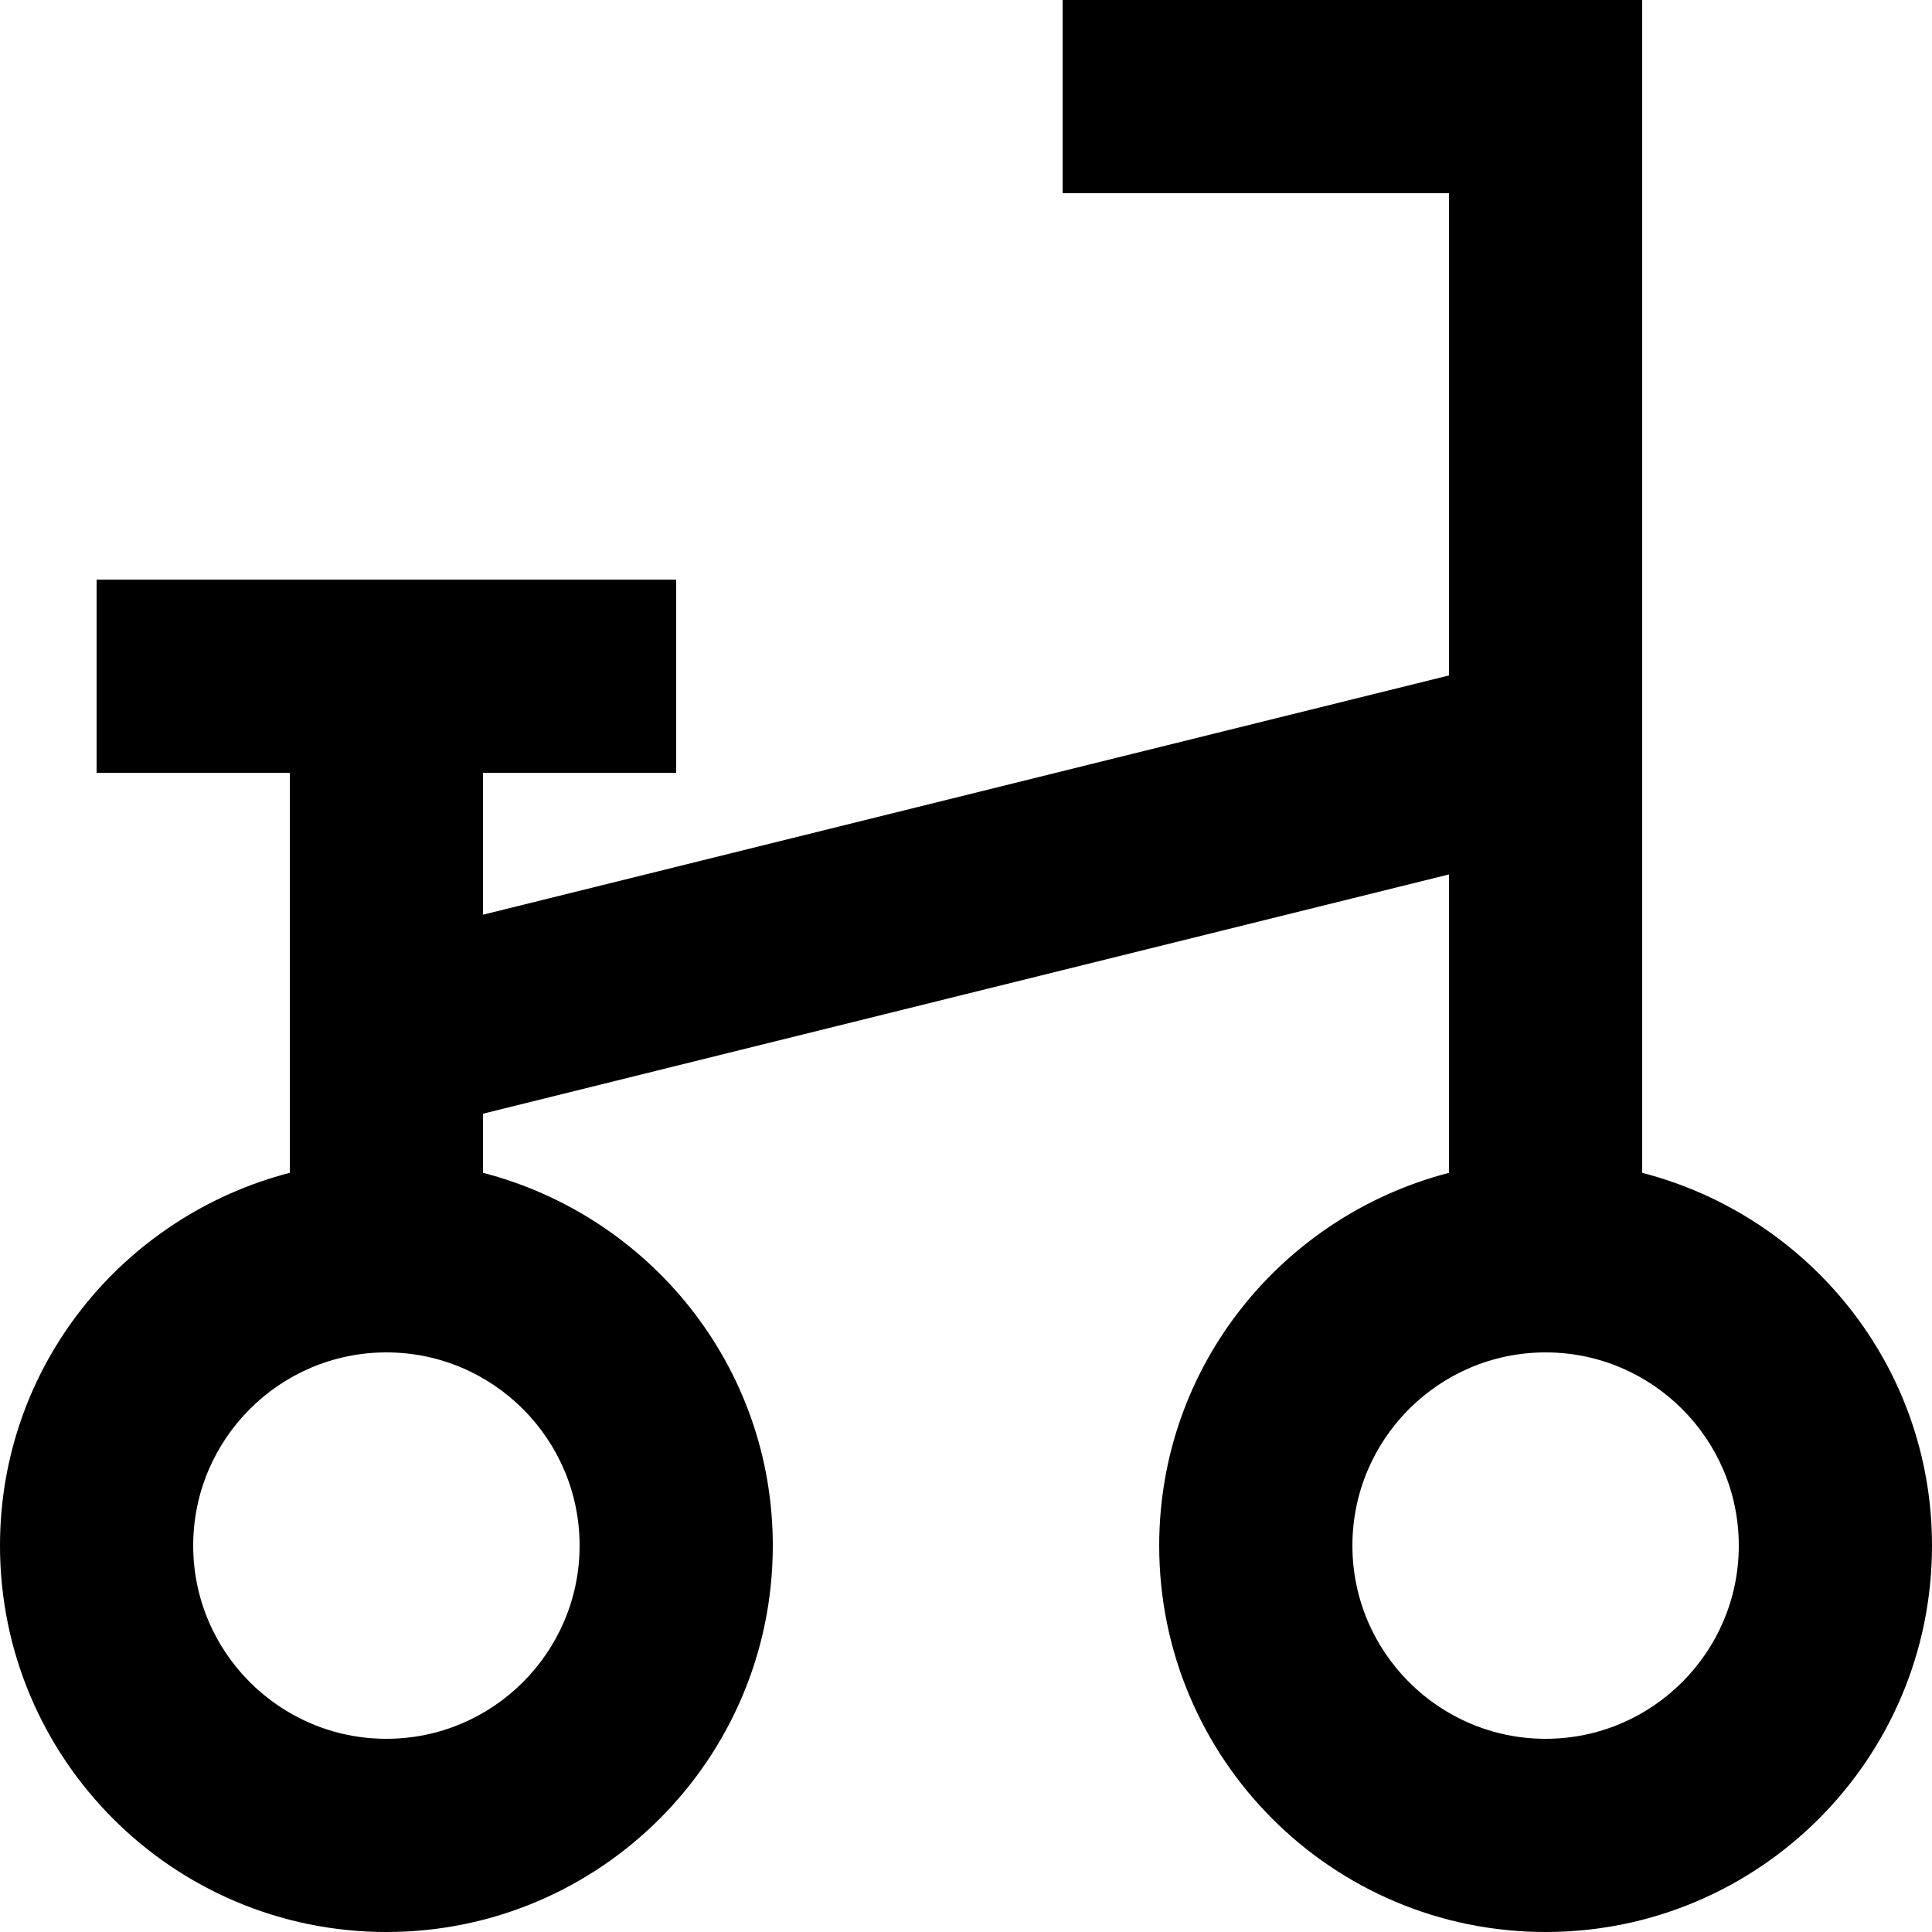 <?xml version="1.0" encoding="UTF-8" standalone="no"?>

<svg width="800px" height="800px" viewBox="0 0 20 20" version="1.1" xmlns="http://www.w3.org/2000/svg" xmlns:xlink="http://www.w3.org/1999/xlink">
    
    <title>bike [#600]</title>
    <desc>Created with Sketch.</desc>
    <defs>

</defs>
    <g id="Page-1" stroke="none" stroke-width="1" fill="none" fill-rule="evenodd">
        <g id="Dribbble-Light-Preview" transform="translate(-380, -5519)" fill="#000000">
            <g id="icons" transform="translate(56, 160)">
                <path d="M340,5377 C338.897,5377 338,5376.103 338,5375 C338,5373.897 338.897,5373 340,5373 C341.103,5373 342,5373.897 342,5375 C342,5376.103 341.103,5377 340,5377 M330,5375 C330,5376.103 329.103,5377 328,5377 C326.897,5377 326,5376.103 326,5375 C326,5373.897 326.897,5373 328,5373 C329.103,5373 330,5373.897 330,5375 M341,5371.141 L341,5359 L335,5359 L335,5361 L339,5361 L339,5365.992 L329,5368.469 L329,5367 L331,5367 L331,5365 L325,5365 L325,5367 L327,5367 L327,5371.141 C325.278,5371.587 324,5373.138 324,5375 C324,5377.209 325.791,5379 328,5379 C330.209,5379 332,5377.209 332,5375 C332,5373.138 330.722,5371.587 329,5371.141 L329,5370.529 L339,5368.052 L339,5371.141 C337.278,5371.587 336,5373.138 336,5375 C336,5377.209 337.791,5379 340,5379 C342.209,5379 344,5377.209 344,5375 C344,5373.138 342.722,5371.587 341,5371.141" id="bike-[#600]">

</path>
            </g>
        </g>
    </g>
</svg>